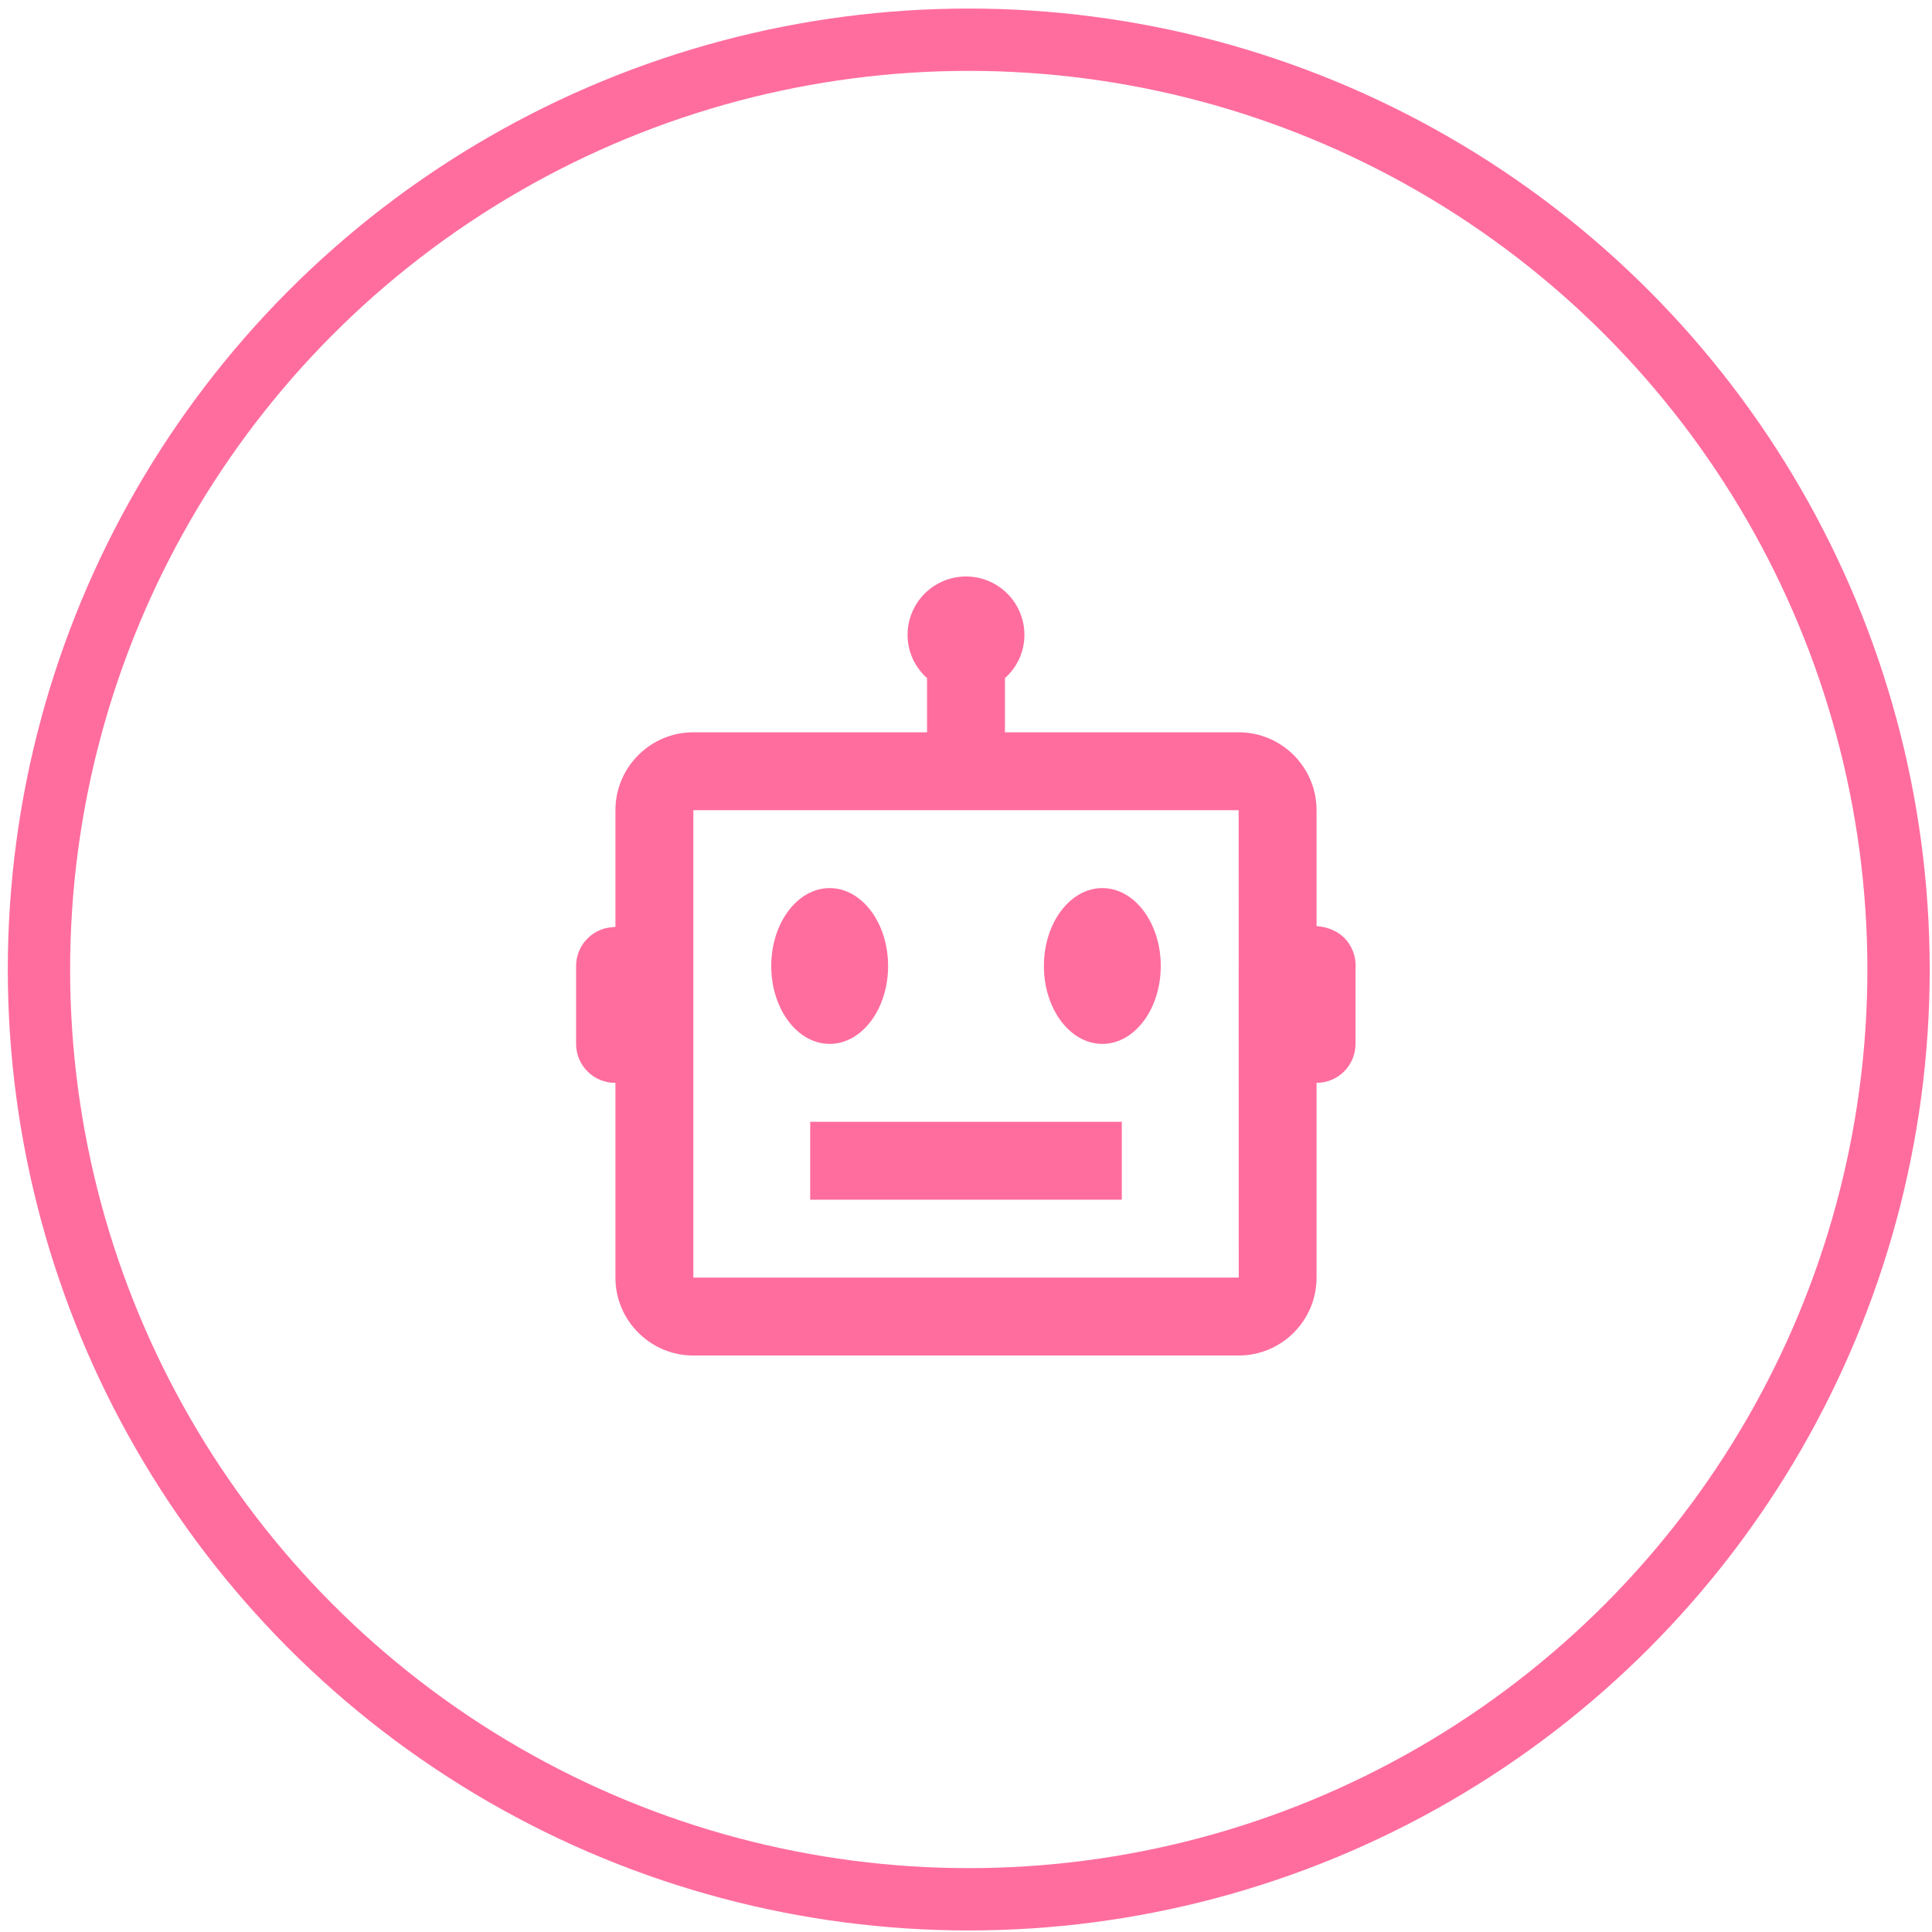 <?xml version="1.0" encoding="UTF-8"?> <svg xmlns="http://www.w3.org/2000/svg" width="124" height="124" viewBox="0 0 124 124" fill="none"> <circle cx="62.177" cy="62.225" r="59.676" stroke="#FF6D9E" stroke-width="4"></circle> <path d="M86.82 61.017C86.315 59.797 85.233 59.505 84.5 59.435V52C84.5 49.242 82.257 47 79.5 47H64.5V43.525C65.263 42.84 65.75 41.855 65.75 40.75C65.75 39.755 65.355 38.802 64.652 38.098C63.948 37.395 62.995 37 62 37C61.005 37 60.052 37.395 59.348 38.098C58.645 38.802 58.25 39.755 58.25 40.75C58.25 41.855 58.737 42.84 59.5 43.525V47H44.5C41.742 47 39.5 49.242 39.5 52V59.492L39.295 59.508C38.665 59.553 38.075 59.835 37.645 60.298C37.215 60.76 36.975 61.368 36.975 62V67C36.975 67.663 37.238 68.299 37.707 68.768C38.176 69.237 38.812 69.5 39.475 69.5H39.5V82C39.5 84.757 41.742 87 44.5 87H79.5C82.257 87 84.5 84.757 84.5 82V69.5C85.163 69.5 85.799 69.237 86.268 68.768C86.737 68.299 87 67.663 87 67V62.155C87.029 61.767 86.967 61.378 86.82 61.017ZM44.5 82V52H79.5L79.502 61.99L79.5 62V67L79.502 67.013L79.505 82H44.5Z" fill="#FF6D9E"></path> <path d="M53.25 67C55.321 67 57 64.761 57 62C57 59.239 55.321 57 53.25 57C51.179 57 49.5 59.239 49.5 62C49.5 64.761 51.179 67 53.25 67Z" fill="#FF6D9E"></path> <path d="M70.75 67C72.821 67 74.5 64.761 74.5 62C74.5 59.239 72.821 57 70.75 57C68.679 57 67 59.239 67 62C67 64.761 68.679 67 70.75 67Z" fill="#FF6D9E"></path> <path d="M52 72H72V77H52V72Z" fill="#FF6D9E"></path> </svg> 